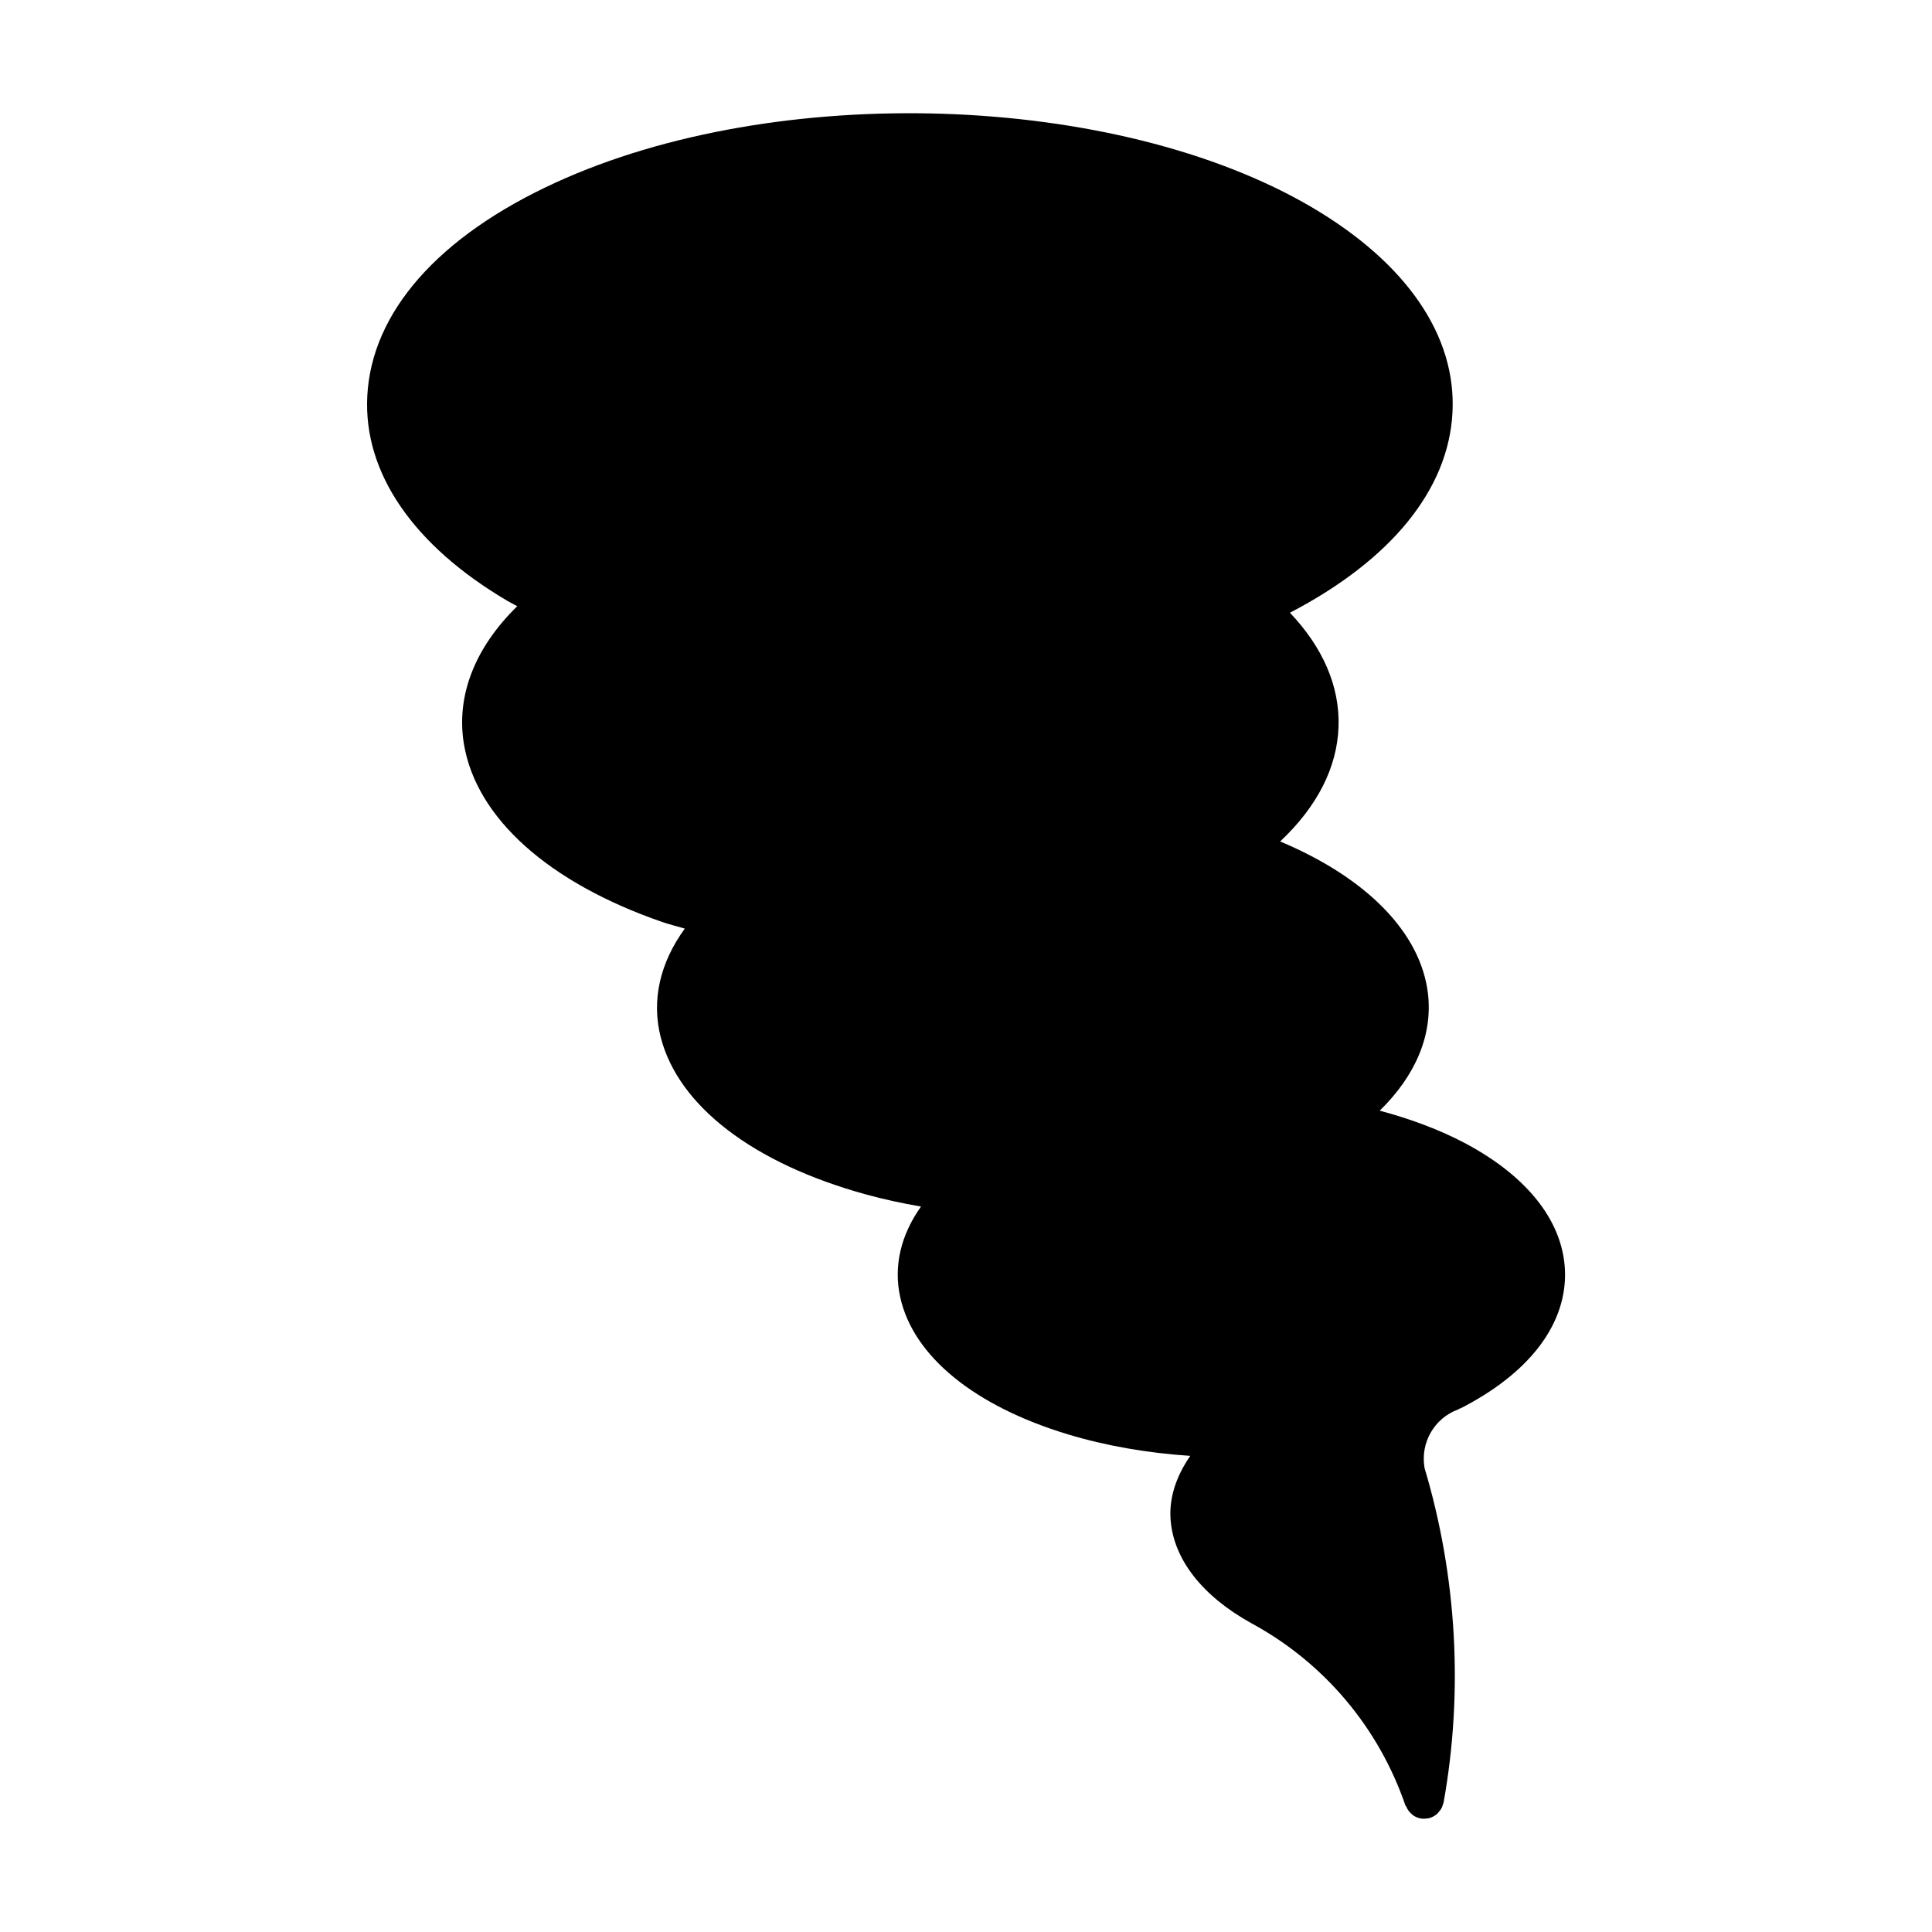 <?xml version="1.0" encoding="UTF-8"?>
<!-- Uploaded to: SVG Repo, www.svgrepo.com, Generator: SVG Repo Mixer Tools -->
<svg fill="#000000" width="800px" height="800px" version="1.1" viewBox="144 144 512 512" xmlns="http://www.w3.org/2000/svg">
 <path d="m532.01 446.83c-6.519-3.422-14.148-6.297-22.367-8.492 9.551-9.352 14.086-20.109 12.773-31.102-1.953-16.09-16.215-30.605-39.16-40.242 9.75-9.164 15.113-19.531 15.473-30.438 0.348-10.645-4.125-20.949-12.879-30.176 26.734-13.93 42.035-32.578 43.074-53.098 1.051-20.301-12.176-39.582-37.23-54.328-51.891-30.5-141.83-33.449-200.48-6.551-31.035 14.211-48.754 34.32-49.879 56.586-1.039 20.309 12.188 39.582 37.23 54.305 0.797 0.473 1.699 0.883 2.519 1.355-11.262 11-16.27 23.793-14.129 36.59 3.285 19.555 22.473 36.734 52.637 47.129 1.879 0.641 3.926 1.133 5.887 1.723-6.582 9.047-8.902 19.031-6.359 28.863 4.691 18.168 24.496 33.355 54.328 41.574 4.66 1.289 9.582 2.34 14.633 3.223-5.383 7.547-7.328 15.848-5.5 24.066 3.453 15.598 19.66 28.82 44.449 36.305 10.012 3.035 21.043 4.945 32.41 5.699-3.715 5.352-5.668 11.117-5.215 16.973 0.809 10.453 8.387 20.152 21.34 27.344h0.02c0.012 0 0.012 0.02 0.02 0.02 19.238 10.422 33.734 27.594 40.84 48.281 0.043 0.125 0.156 0.168 0.199 0.262 0.348 0.859 0.883 1.586 1.625 2.172 0.074 0.043 0.117 0.125 0.199 0.188 0.598 0.41 1.27 0.715 2.016 0.84 0.305 0.062 0.629 0.082 0.934 0.082 0.082 0 0.125-0.02 0.211-0.02 0.504-0.02 1.008-0.082 1.5-0.262 0.012 0 0.02 0 0.043-0.02 0.621-0.211 1.176-0.555 1.68-0.988 0.168-0.125 0.242-0.305 0.387-0.453 0.285-0.324 0.578-0.66 0.777-1.051 0.137-0.219 0.211-0.492 0.285-0.734 0.082-0.262 0.219-0.516 0.273-0.797 5.269-29.379 3.504-60.004-5.047-88.598-1.176-6.707 2.562-13.246 8.965-15.566 0.125-0.043 0.211-0.156 0.305-0.199s0.188-0.02 0.262-0.062c17.77-9.078 27.613-21.613 27.699-35.277 0.043-13.516-9.445-26.004-26.742-35.125z"/>
</svg>